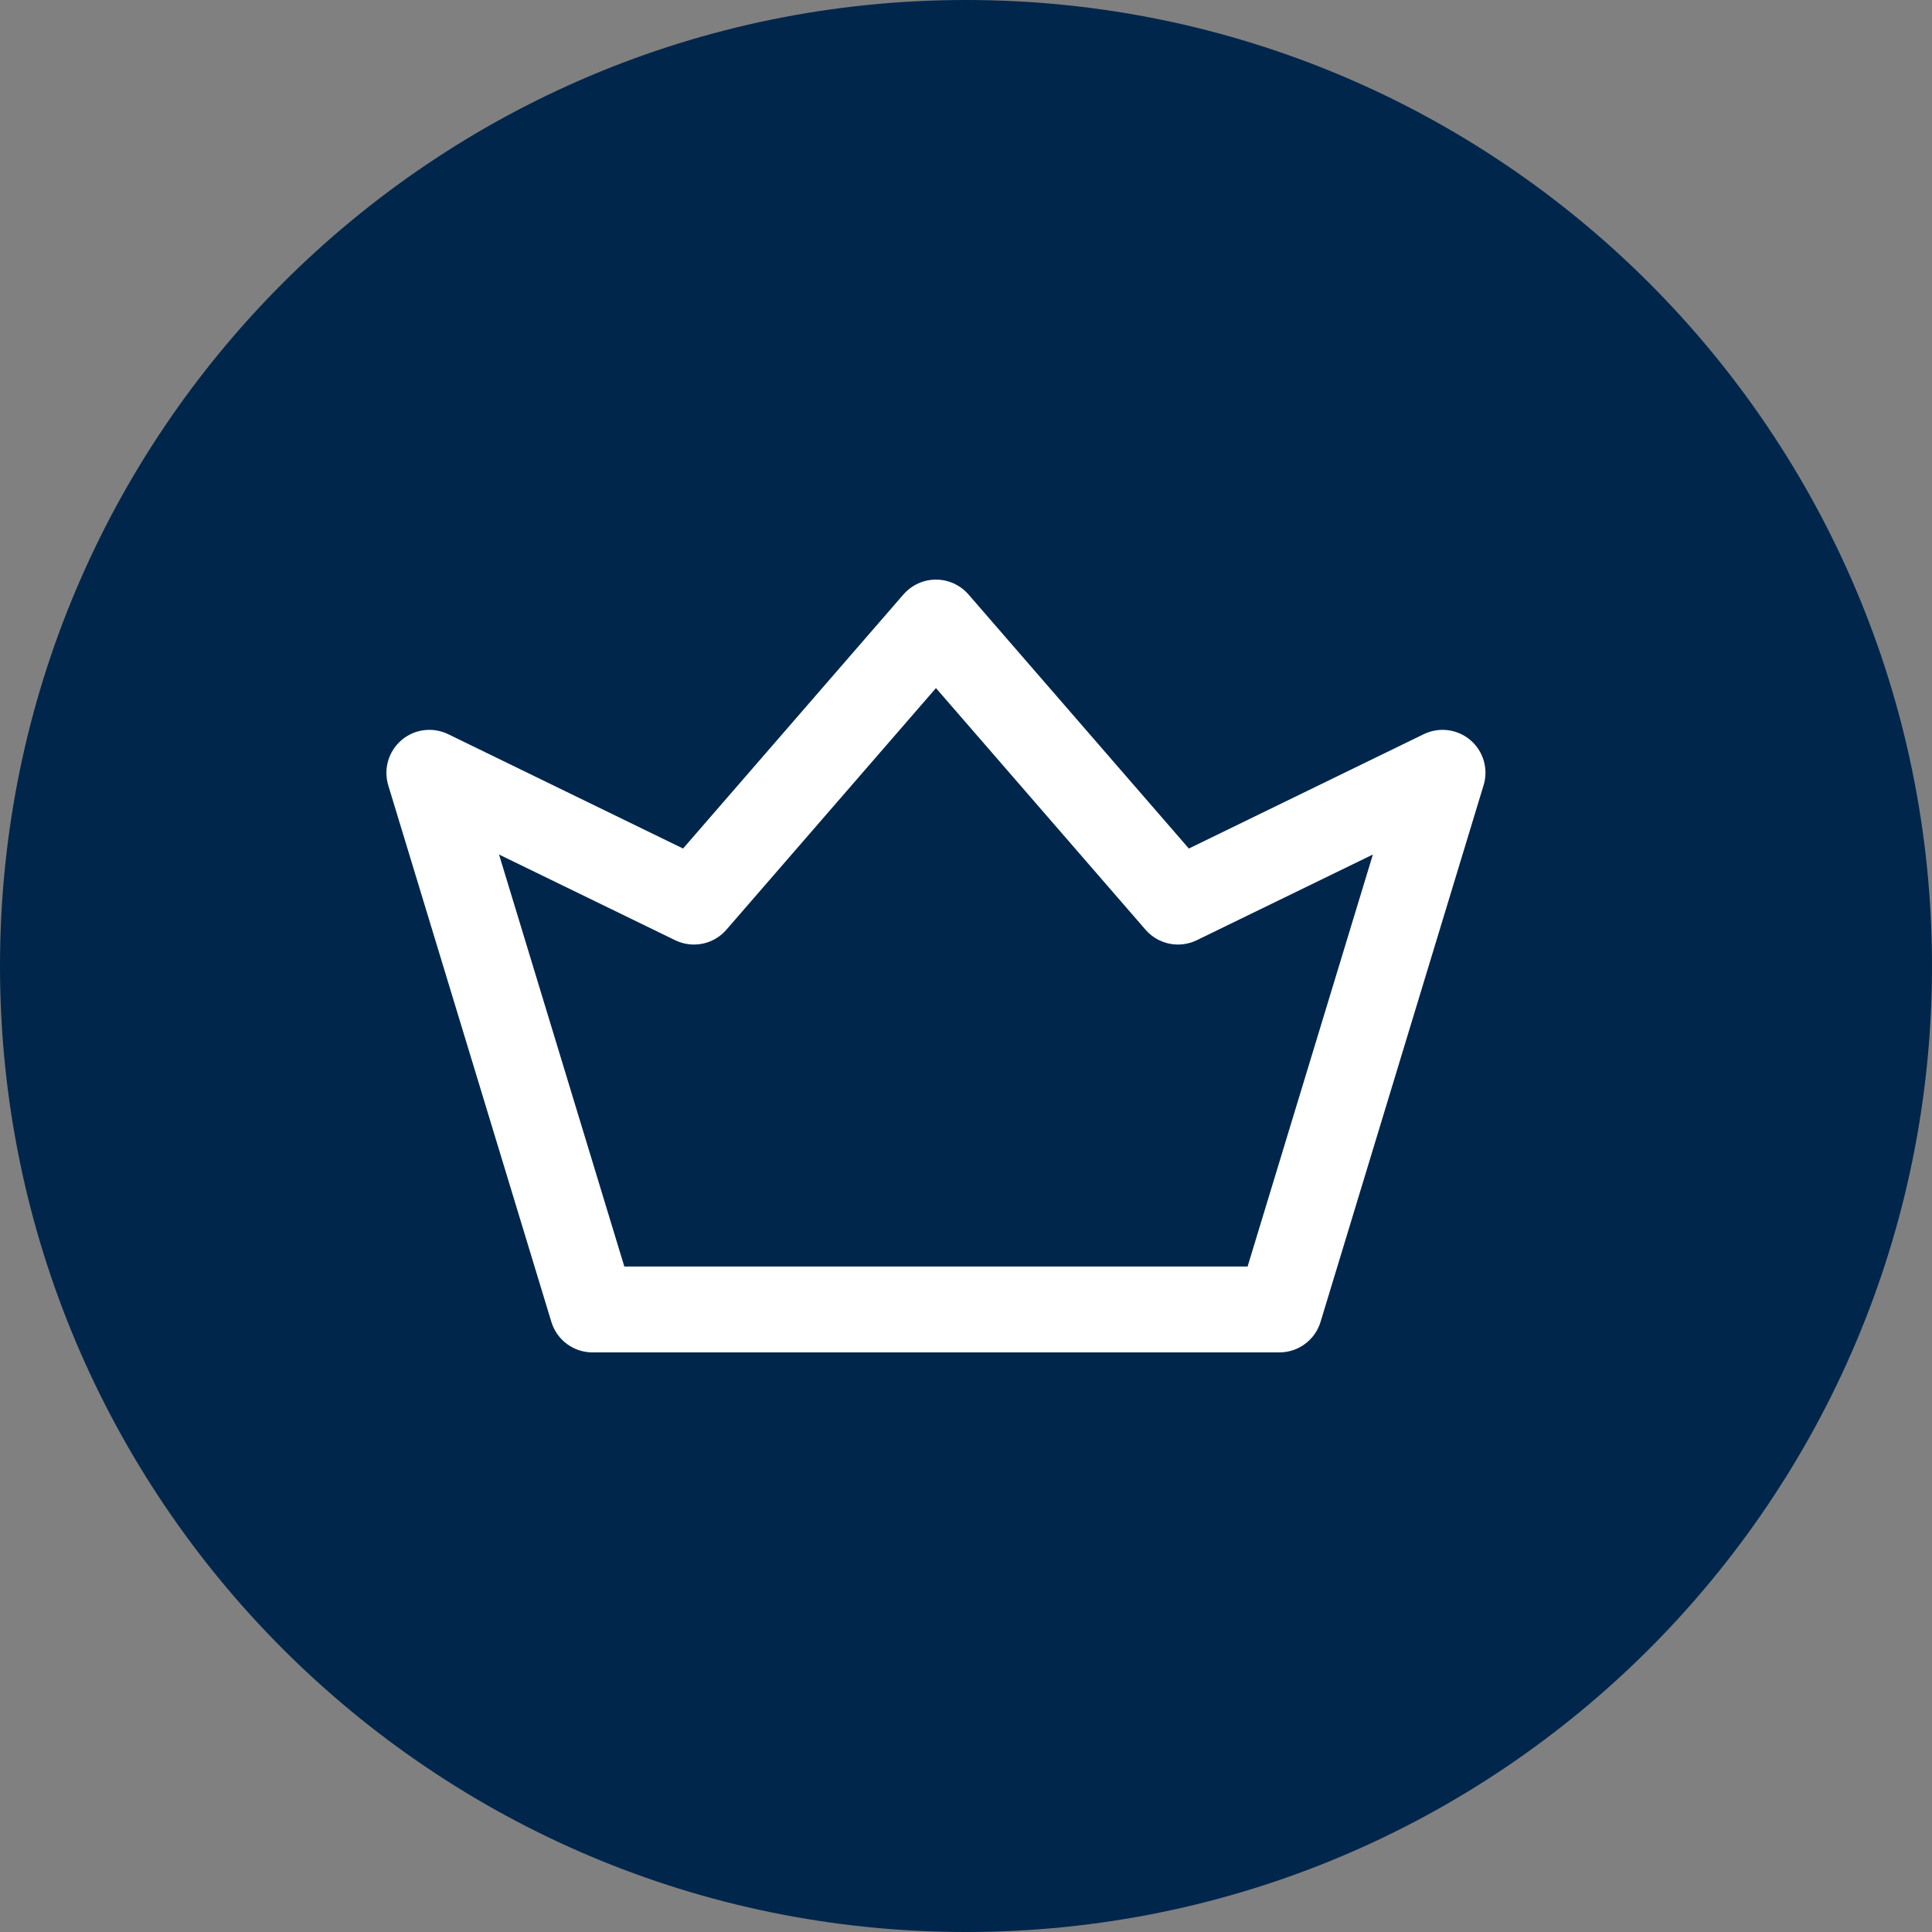 <svg width="20" height="20" viewBox="0 0 20 20" fill="none" xmlns="http://www.w3.org/2000/svg">
<rect x="0" y="0" width="20" height="20" fill="#808080" stroke="none"/>
<path d="M10 20C15.523 20 20 15.523 20 10C20 4.477 15.523 0 10 0C4.477 0 0 4.477 0 10C0 15.523 4.477 20 10 20Z" fill="#00264C"/>
<path d="M15.222 7.662C15.087 7.547 14.898 7.523 14.739 7.6L12.307 8.784L10.025 6.153C9.94 6.056 9.818 6 9.689 6C9.56 6 9.438 6.056 9.353 6.153L7.071 8.784L4.639 7.6C4.48 7.523 4.29 7.547 4.156 7.662C4.022 7.777 3.968 7.96 4.019 8.129L5.708 13.685C5.765 13.872 5.938 14 6.133 14H13.244C13.44 14 13.613 13.872 13.67 13.685L15.358 8.129C15.41 7.96 15.356 7.777 15.222 7.662ZM12.915 13.111H6.463L5.166 8.846L6.989 9.733C7.17 9.821 7.387 9.777 7.519 9.625L9.689 7.123L11.859 9.625C11.991 9.777 12.208 9.821 12.389 9.733L14.212 8.846L12.915 13.111Z" fill="white"/>
</svg>
